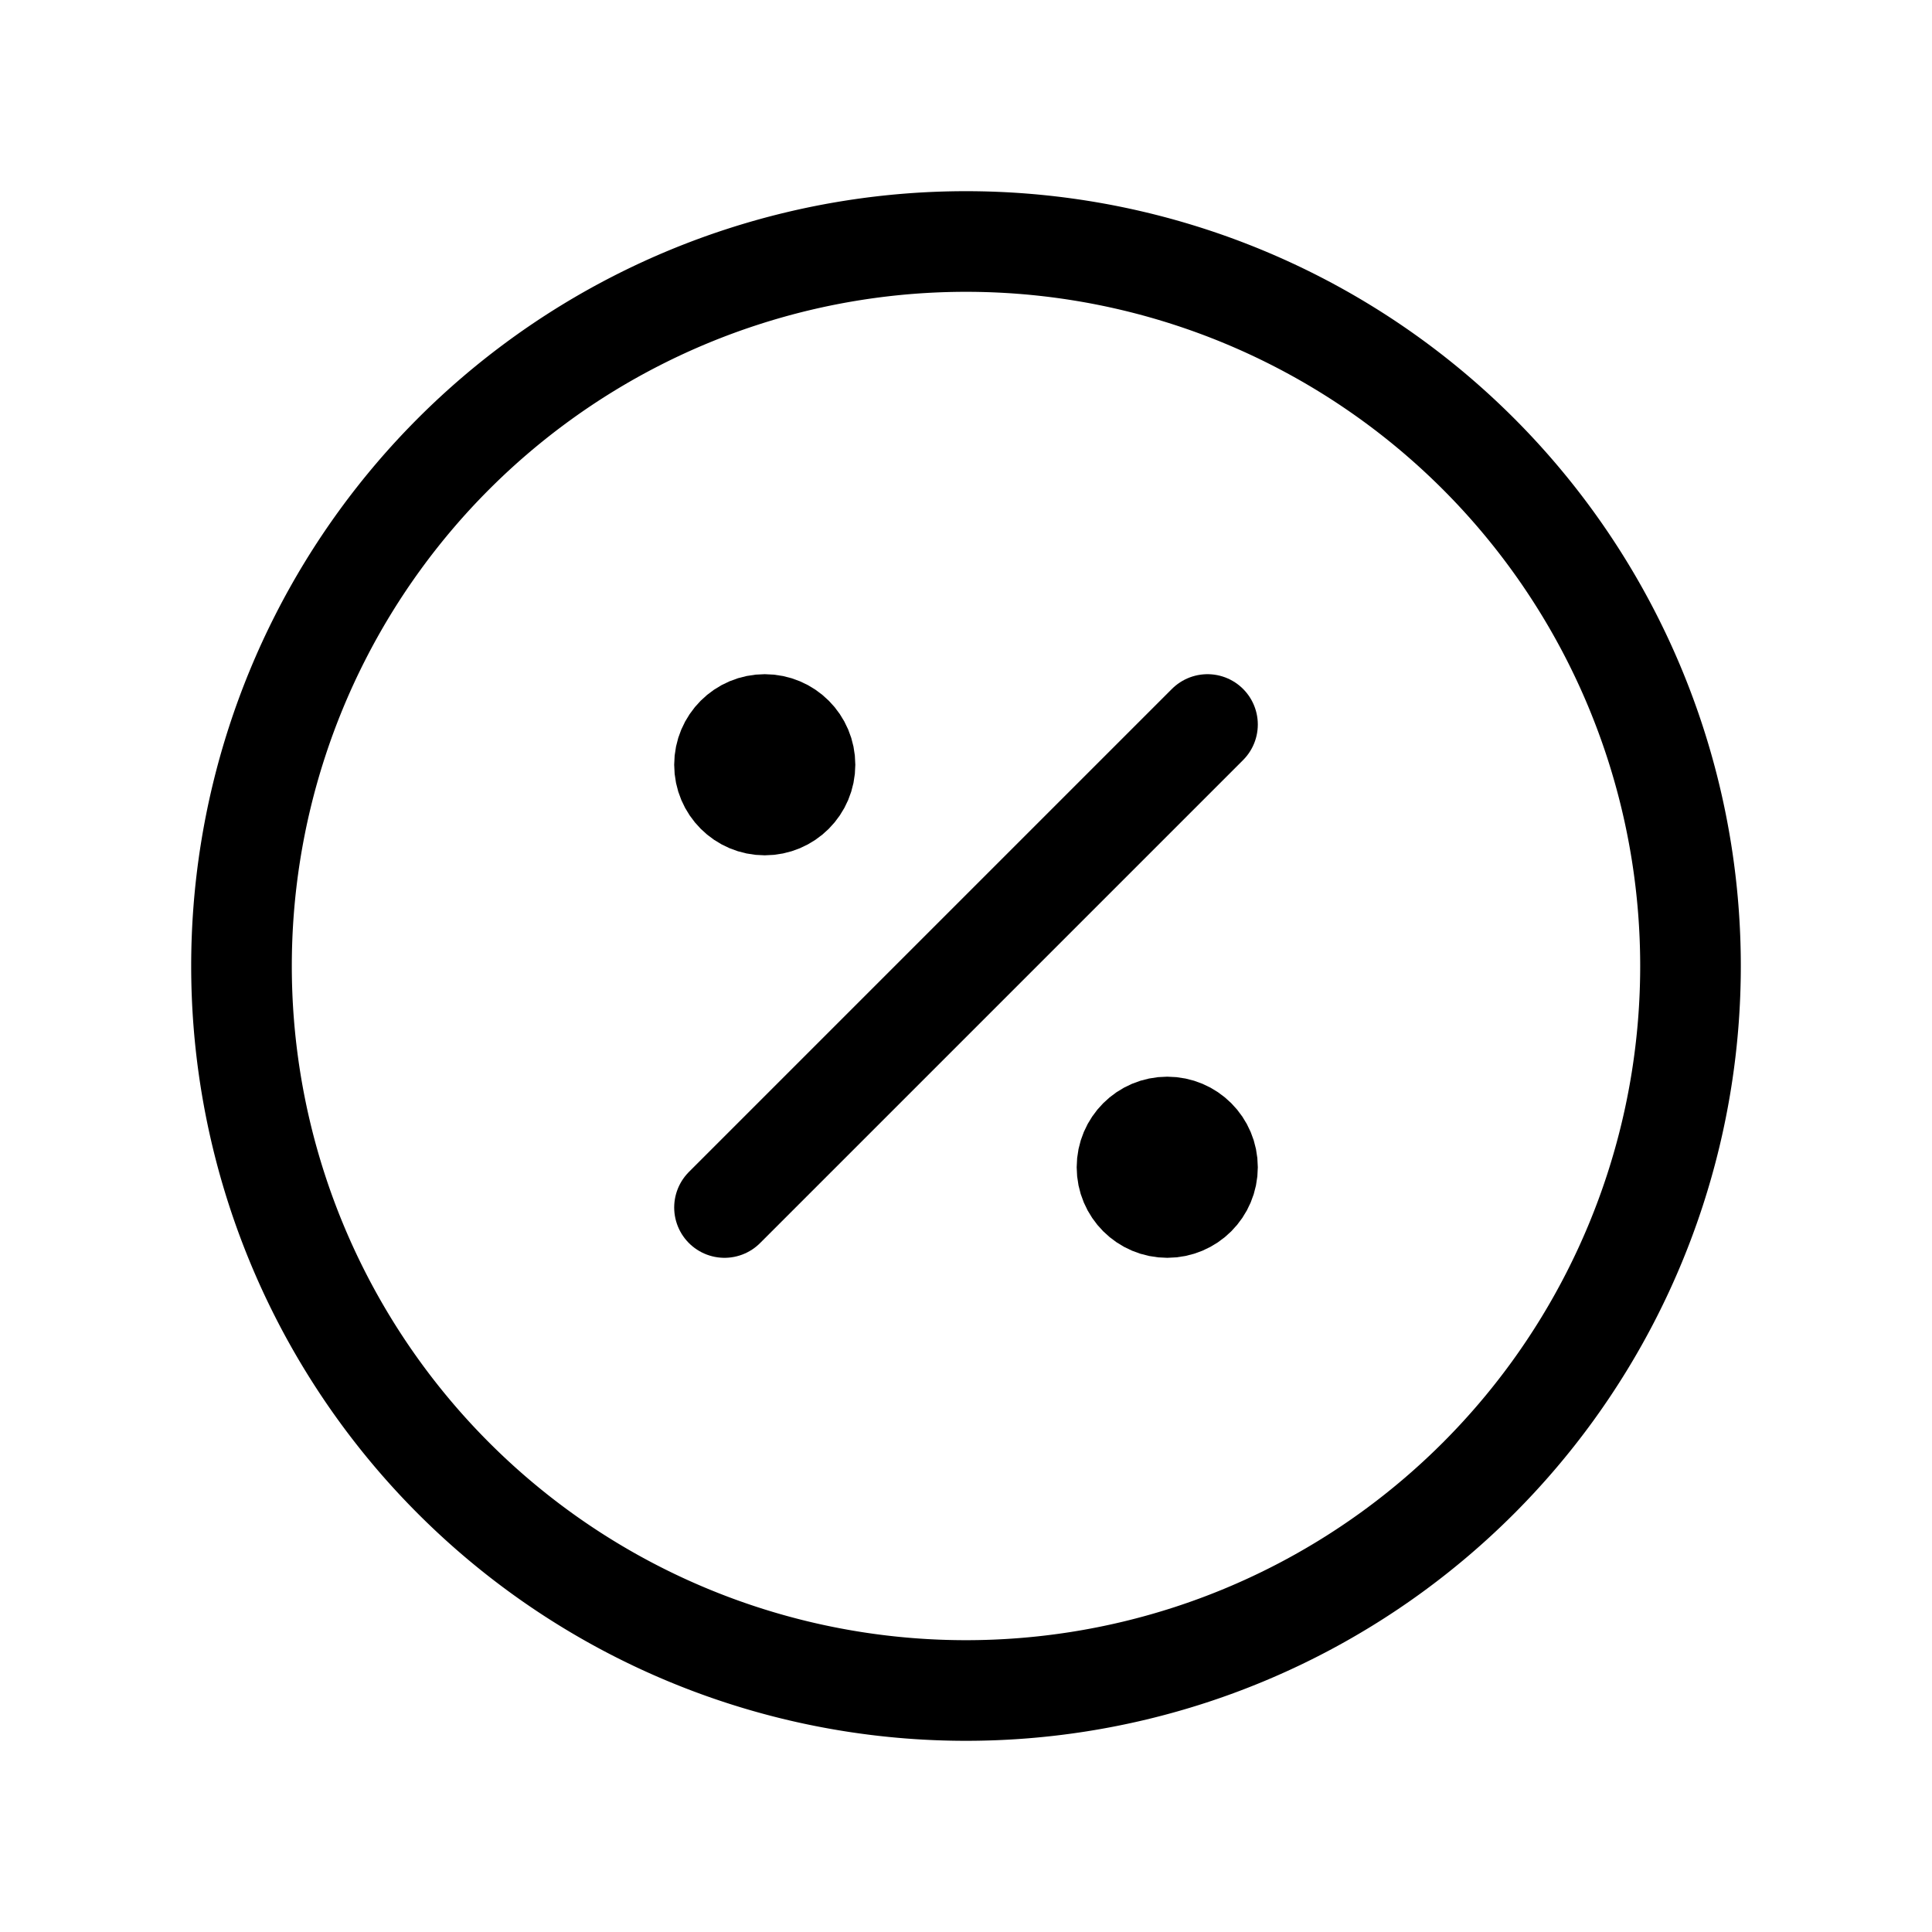<svg class="icon icon-tabler icons-tabler-outline icon-tabler-discount" stroke-linejoin="round" stroke-linecap="round" stroke-width="1.25" stroke="currentColor" fill="none" viewBox="0 0 24 24" height="24" width="24" xmlns="http://www.w3.org/2000/svg"><path fill="none" d="M0 0h24v24H0z" stroke="none"></path><path d="M9 15l6 -6"></path><circle fill="currentColor" r=".5" cy="9.5" cx="9.5"></circle><circle fill="currentColor" r=".5" cy="14.5" cx="14.5"></circle><path d="M12 12m-9 0a9 9 0 1 0 18 0a9 9 0 1 0 -18 0"></path></svg>